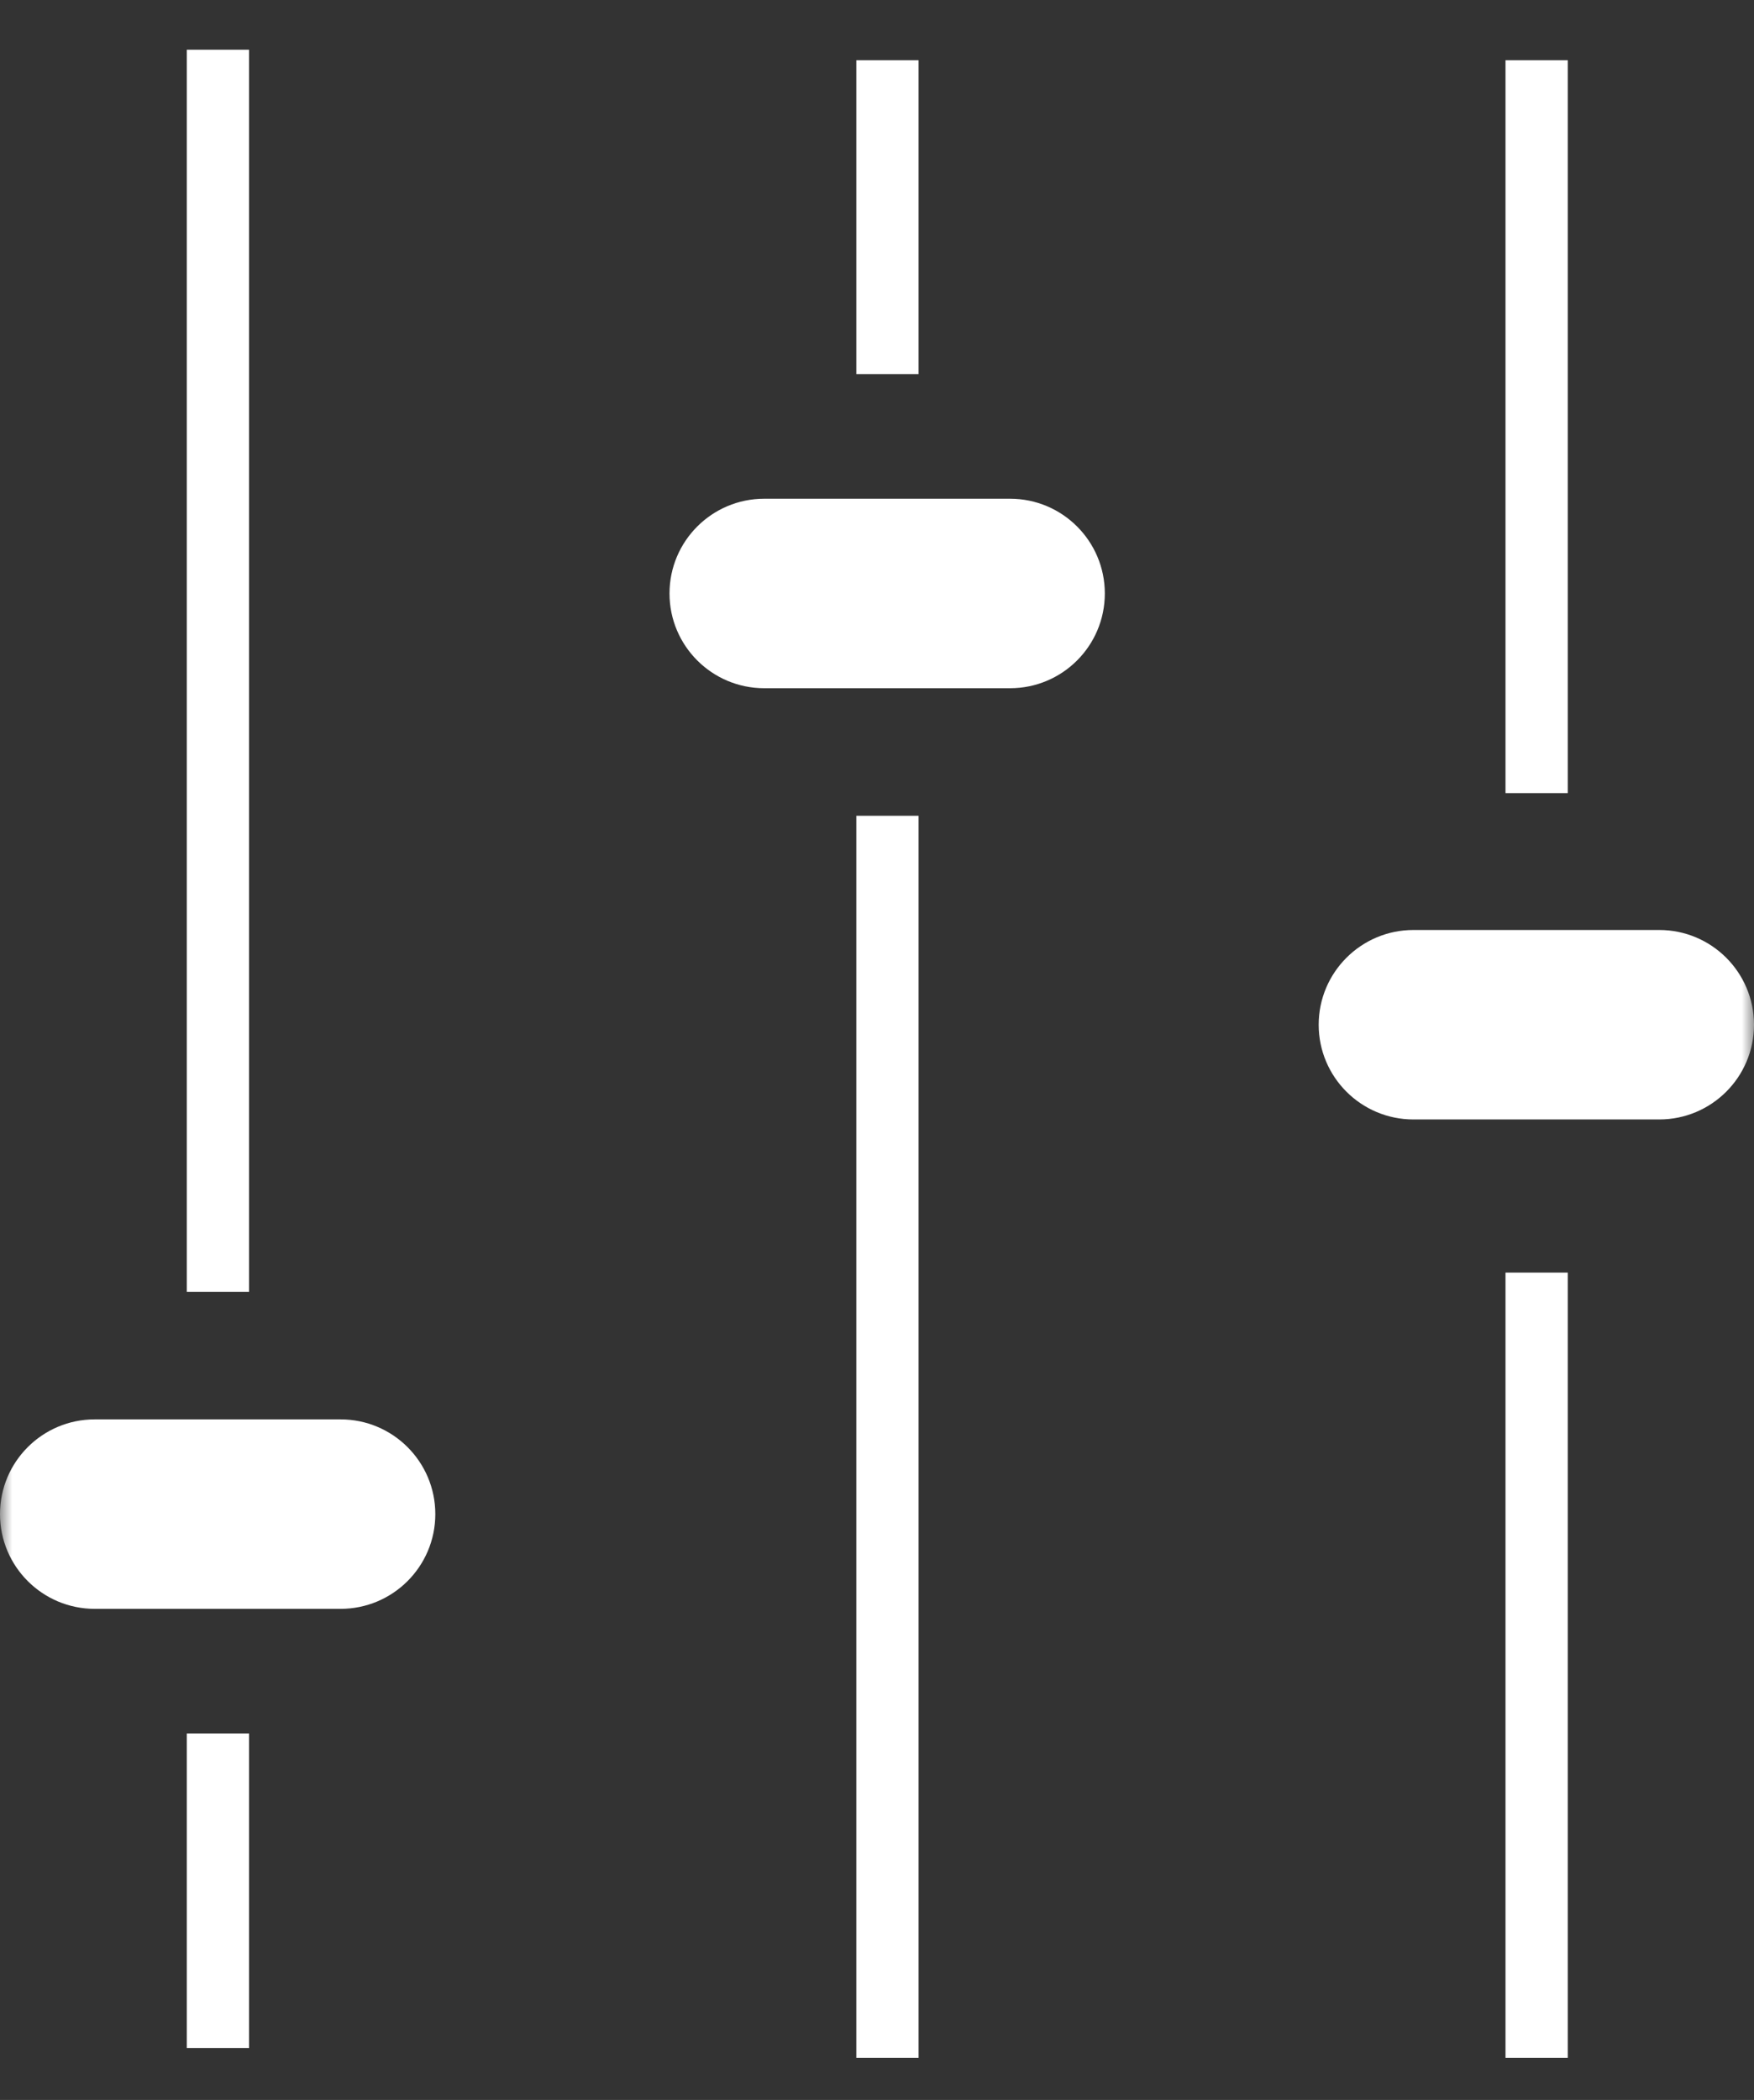<?xml version="1.0" encoding="UTF-8"?> <svg xmlns="http://www.w3.org/2000/svg" width="71" height="85" viewBox="0 0 71 85" fill="none"><rect x="0" y="0" width="71" height="85" fill="#333333" stroke="none"/><mask id="mask0_41_224" style="mask-type:luminance" maskUnits="userSpaceOnUse" x="0" y="0" width="71" height="85"><path d="M71 0.308H0V85H71V0.308Z" fill="white"></path></mask><g mask="url(#mask0_41_224)"><path d="M8.822 3.272V51.029" stroke="white" stroke-width="2.52" stroke-linecap="square" stroke-linejoin="round"></path><path d="M35.923 82.036V34.279" stroke="white" stroke-width="2.52" stroke-linecap="square" stroke-linejoin="round"></path><path d="M62.201 82.036V52.77" stroke="white" stroke-width="2.52" stroke-linecap="square" stroke-linejoin="round"></path><path d="M3.835 57.452C1.717 57.452 0 59.169 0 61.286C0 63.404 1.717 65.121 3.835 65.121H13.786C15.903 65.121 17.621 63.404 17.621 61.286C17.621 59.169 15.903 57.452 13.786 57.452H3.835Z" fill="white"></path><path d="M30.936 27.857C28.819 27.857 27.101 26.139 27.101 24.022C27.101 21.904 28.819 20.187 30.936 20.187H40.887C43.005 20.187 44.722 21.904 44.722 24.022C44.722 26.139 43.005 27.857 40.887 27.857H30.936Z" fill="white"></path><path d="M57.214 45.312C55.097 45.312 53.379 43.595 53.379 41.478C53.379 39.361 55.097 37.643 57.214 37.643H67.165C69.282 37.643 71 39.361 71 41.478C71 43.595 69.282 45.312 67.165 45.312H57.214Z" fill="white"></path><path d="M8.822 71.426V81.636" stroke="white" stroke-width="2.52" stroke-linecap="square" stroke-linejoin="round"></path><path d="M35.923 13.883V3.696" stroke="white" stroke-width="2.52" stroke-linecap="square" stroke-linejoin="round"></path><path d="M62.201 30.844V3.696" stroke="white" stroke-width="2.52" stroke-linecap="square" stroke-linejoin="round"></path></g></svg> 